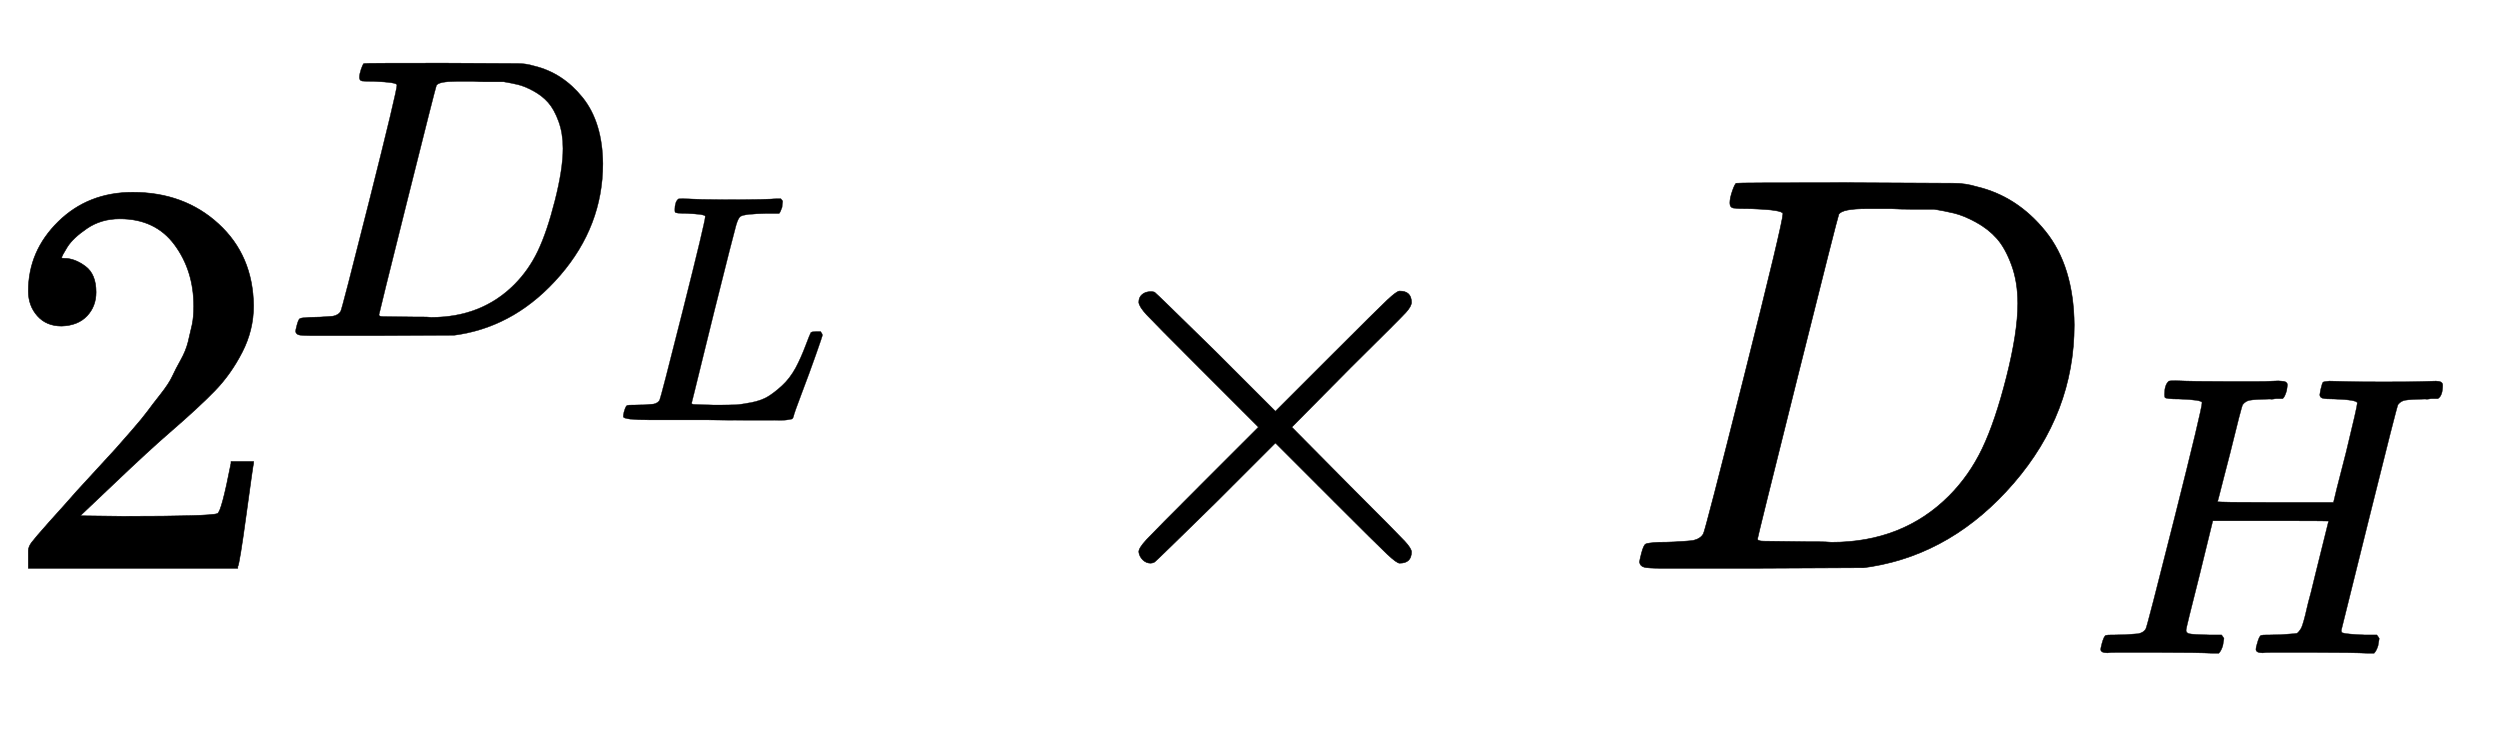 <svg xmlns:xlink="http://www.w3.org/1999/xlink" width="10.284ex" height="3.009ex" style="vertical-align: -0.671ex;" viewBox="0 -1006.6 4428 1295.7" role="img" focusable="false" xmlns="http://www.w3.org/2000/svg" aria-labelledby="MathJax-SVG-1-Title">
<title id="MathJax-SVG-1-Title">2^{D_L} \times D_H</title>
<defs aria-hidden="true">
<path stroke-width="1" id="E1-MJMAIN-32" d="M109 429Q82 429 66 447T50 491Q50 562 103 614T235 666Q326 666 387 610T449 465Q449 422 429 383T381 315T301 241Q265 210 201 149L142 93L218 92Q375 92 385 97Q392 99 409 186V189H449V186Q448 183 436 95T421 3V0H50V19V31Q50 38 56 46T86 81Q115 113 136 137Q145 147 170 174T204 211T233 244T261 278T284 308T305 340T320 369T333 401T340 431T343 464Q343 527 309 573T212 619Q179 619 154 602T119 569T109 550Q109 549 114 549Q132 549 151 535T170 489Q170 464 154 447T109 429Z"></path>
<path stroke-width="1" id="E1-MJMATHI-44" d="M287 628Q287 635 230 637Q207 637 200 638T193 647Q193 655 197 667T204 682Q206 683 403 683Q570 682 590 682T630 676Q702 659 752 597T803 431Q803 275 696 151T444 3L430 1L236 0H125H72Q48 0 41 2T33 11Q33 13 36 25Q40 41 44 43T67 46Q94 46 127 49Q141 52 146 61Q149 65 218 339T287 628ZM703 469Q703 507 692 537T666 584T629 613T590 629T555 636Q553 636 541 636T512 636T479 637H436Q392 637 386 627Q384 623 313 339T242 52Q242 48 253 48T330 47Q335 47 349 47T373 46Q499 46 581 128Q617 164 640 212T683 339T703 469Z"></path>
<path stroke-width="1" id="E1-MJMATHI-4C" d="M228 637Q194 637 192 641Q191 643 191 649Q191 673 202 682Q204 683 217 683Q271 680 344 680Q485 680 506 683H518Q524 677 524 674T522 656Q517 641 513 637H475Q406 636 394 628Q387 624 380 600T313 336Q297 271 279 198T252 88L243 52Q243 48 252 48T311 46H328Q360 46 379 47T428 54T478 72T522 106T564 161Q580 191 594 228T611 270Q616 273 628 273H641Q647 264 647 262T627 203T583 83T557 9Q555 4 553 3T537 0T494 -1Q483 -1 418 -1T294 0H116Q32 0 32 10Q32 17 34 24Q39 43 44 45Q48 46 59 46H65Q92 46 125 49Q139 52 144 61Q147 65 216 339T285 628Q285 635 228 637Z"></path>
<path stroke-width="1" id="E1-MJMAIN-D7" d="M630 29Q630 9 609 9Q604 9 587 25T493 118L389 222L284 117Q178 13 175 11Q171 9 168 9Q160 9 154 15T147 29Q147 36 161 51T255 146L359 250L255 354Q174 435 161 449T147 471Q147 480 153 485T168 490Q173 490 175 489Q178 487 284 383L389 278L493 382Q570 459 587 475T609 491Q630 491 630 471Q630 464 620 453T522 355L418 250L522 145Q606 61 618 48T630 29Z"></path>
<path stroke-width="1" id="E1-MJMATHI-48" d="M228 637Q194 637 192 641Q191 643 191 649Q191 673 202 682Q204 683 219 683Q260 681 355 681Q389 681 418 681T463 682T483 682Q499 682 499 672Q499 670 497 658Q492 641 487 638H485Q483 638 480 638T473 638T464 637T455 637Q416 636 405 634T387 623Q384 619 355 500Q348 474 340 442T328 395L324 380Q324 378 469 378H614L615 381Q615 384 646 504Q674 619 674 627T617 637Q594 637 587 639T580 648Q580 650 582 660Q586 677 588 679T604 682Q609 682 646 681T740 680Q802 680 835 681T871 682Q888 682 888 672Q888 645 876 638H874Q872 638 869 638T862 638T853 637T844 637Q805 636 794 634T776 623Q773 618 704 340T634 58Q634 51 638 51Q646 48 692 46H723Q729 38 729 37T726 19Q722 6 716 0H701Q664 2 567 2Q533 2 504 2T458 2T437 1Q420 1 420 10Q420 15 423 24Q428 43 433 45Q437 46 448 46H454Q481 46 514 49Q520 50 522 50T528 55T534 64T540 82T547 110T558 153Q565 181 569 198Q602 330 602 331T457 332H312L279 197Q245 63 245 58Q245 51 253 49T303 46H334Q340 38 340 37T337 19Q333 6 327 0H312Q275 2 178 2Q144 2 115 2T69 2T48 1Q31 1 31 10Q31 12 34 24Q39 43 44 45Q48 46 59 46H65Q92 46 125 49Q139 52 144 61Q147 65 216 339T285 628Q285 635 228 637Z"></path>
</defs>
<g stroke="currentColor" fill="currentColor" stroke-width="0" transform="matrix(1 0 0 -1 0 0)" aria-hidden="true">
 <use xlink:href="#E1-MJMAIN-32" x="0" y="0"></use>
<g transform="translate(500,412)">
 <use transform="scale(0.707)" xlink:href="#E1-MJMATHI-44" x="0" y="0"></use>
 <use transform="scale(0.574)" xlink:href="#E1-MJMATHI-4C" x="1020" y="-260"></use>
</g>
 <use xlink:href="#E1-MJMAIN-D7" x="1870" y="0"></use>
<g transform="translate(2871,0)">
 <use xlink:href="#E1-MJMATHI-44" x="0" y="0"></use>
 <use transform="scale(0.707)" xlink:href="#E1-MJMATHI-48" x="1171" y="-213"></use>
</g>
</g>
</svg>